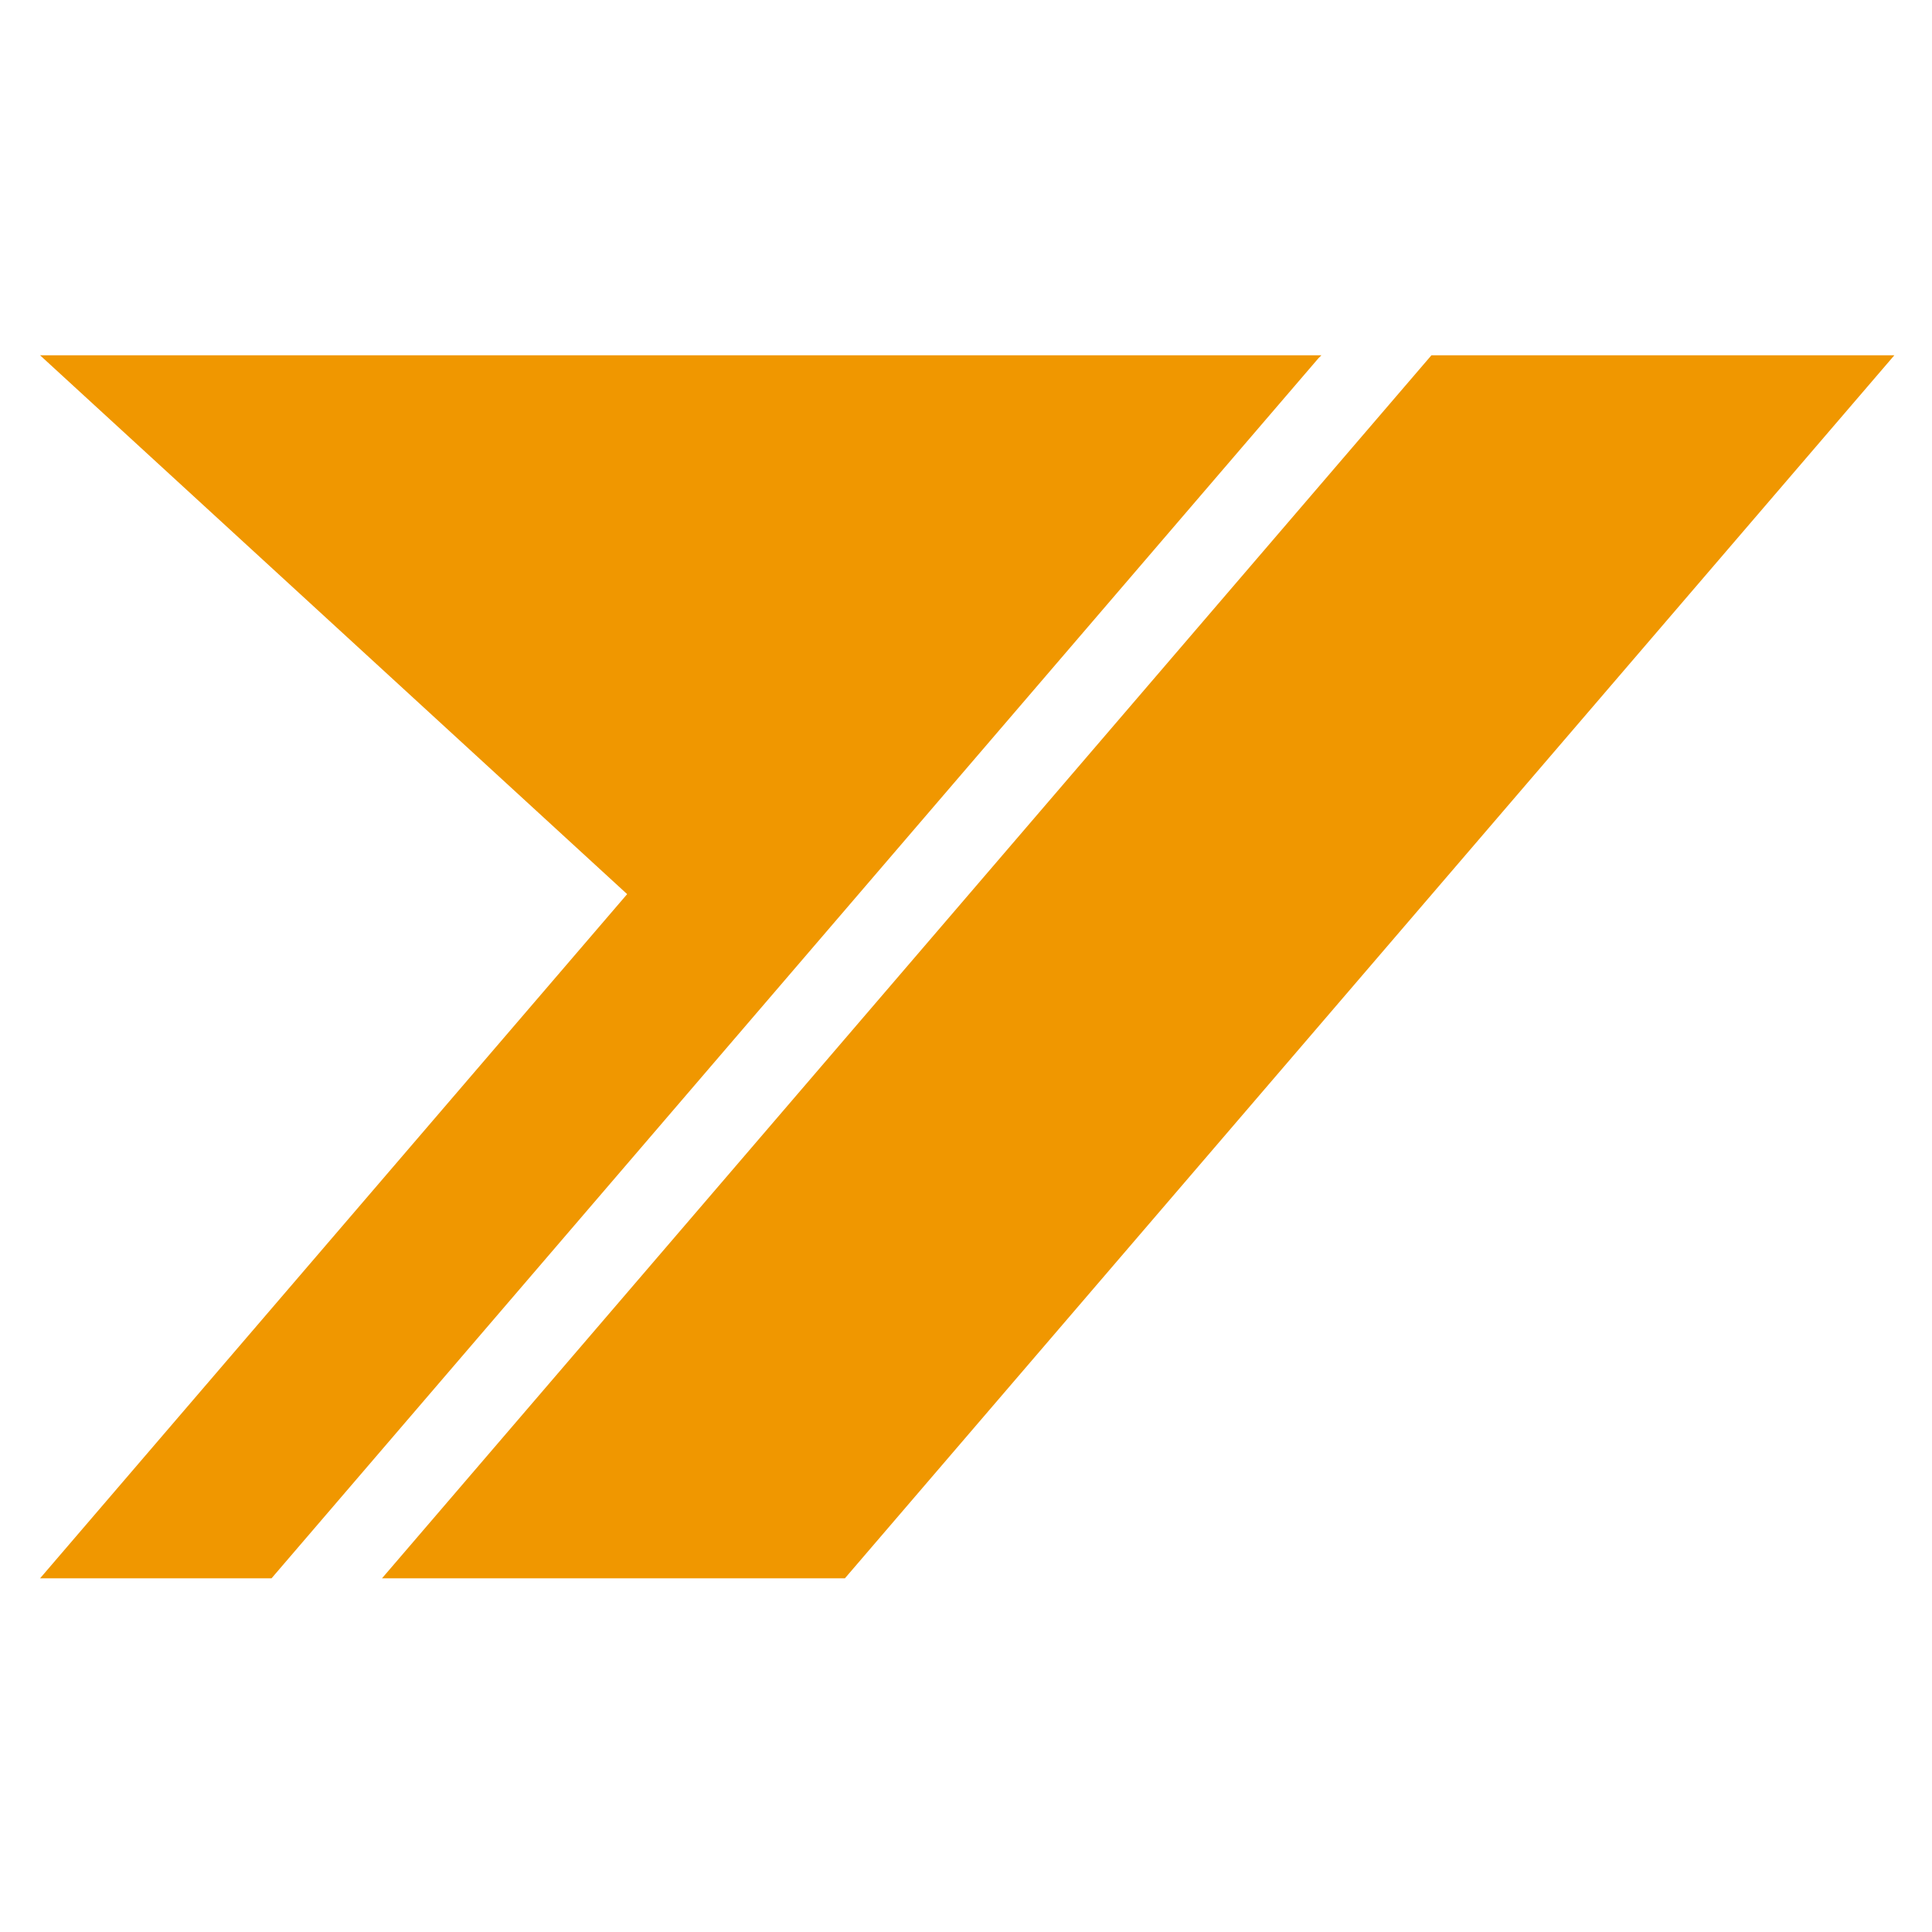 <svg xmlns="http://www.w3.org/2000/svg" xmlns:xlink="http://www.w3.org/1999/xlink" width="723.22" height="723.22" viewBox="0 0 723.22 723.22">
  <defs>
    <clipPath id="clip-path">
      <rect id="長方形_97" data-name="長方形 97" width="723.22" height="723.22" fill="none"/>
    </clipPath>
  </defs>
  <g id="グループ_120" data-name="グループ 120" transform="translate(-721 -1971)">
    <g id="グループ_114" data-name="グループ 114" transform="translate(721.951 1955.971)">
      <path id="パス_190" data-name="パス 190" d="M534.883,148.029,142.044,605.852H315.327L708.171,148.029Z" fill="#f09700"/>
      <path id="パス_191" data-name="パス 191" d="M493.7,148.029H14.049L233.812,349.736,14.049,605.852H100.69l391.9-456.722Z" fill="#f09700"/>
    </g>
    <g id="グループ_119" data-name="グループ 119" transform="translate(721 1971)">
      <g id="グループ_118" data-name="グループ 118" clip-path="url(#clip-path)">
        <rect id="長方形_96" data-name="長方形 96" width="722.22" height="722.22" transform="translate(0.5 0.5)" fill="none"/>
      </g>
    </g>
  </g>
</svg>
